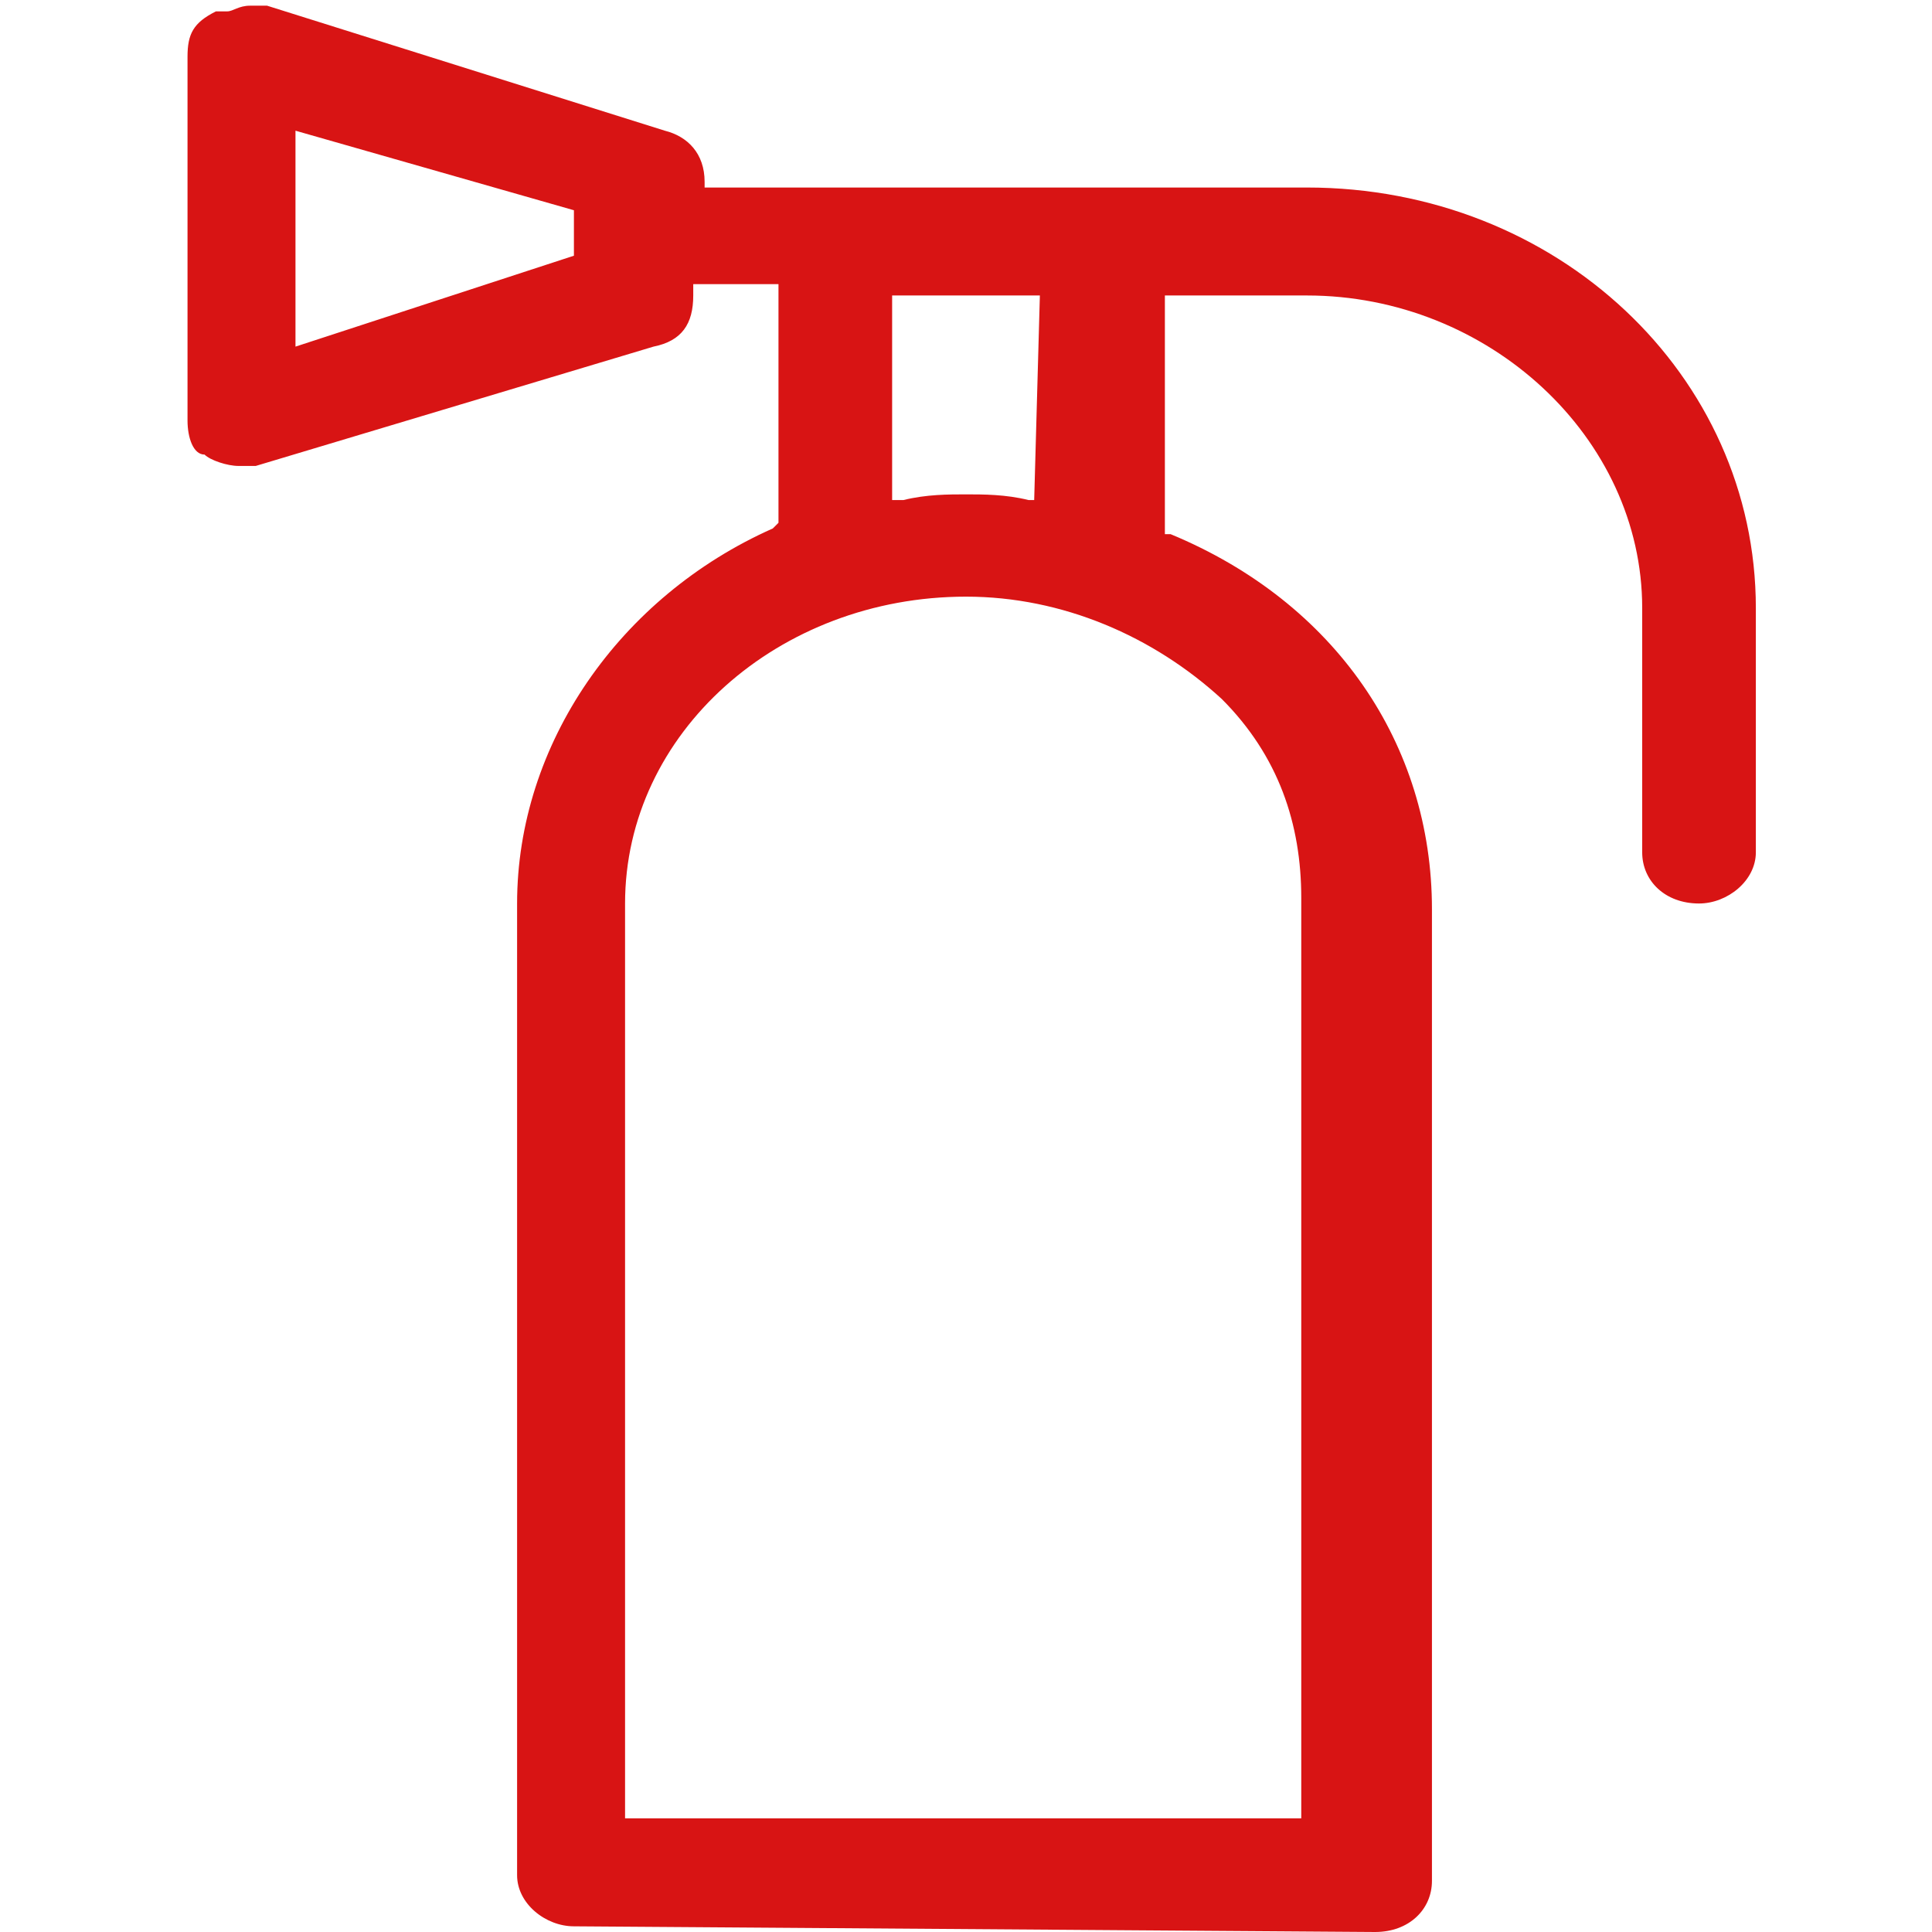 <?xml version="1.0" encoding="utf-8"?>
<!-- Generator: Adobe Illustrator 23.0.0, SVG Export Plug-In . SVG Version: 6.00 Build 0)  -->
<svg version="1.1" id="Capa_1" xmlns="http://www.w3.org/2000/svg" xmlns:xlink="http://www.w3.org/1999/xlink" x="0px" y="0px"
	 viewBox="0 0 34 34" style="enable-background:new 0 0 34 34;" xml:space="preserve">
<style type="text/css">
	.st0{fill:#D81414;}
</style>
<path class="st0" d="M10.1,33.9c-0.5,0-1-0.4-1-0.9V15.9c0-2.8,1.8-5.4,4.5-6.6l0.1-0.1l0-4.2l-1.5,0l0,0.2c0,0.5-0.2,0.8-0.7,0.9
	l-7,2.1l-0.3,0c-0.2,0-0.5-0.1-0.6-0.2C3.4,8,3.3,7.7,3.3,7.4V1c0-0.4,0.1-0.6,0.5-0.8c0.1,0,0.1,0,0.2,0c0.1,0,0.2-0.1,0.4-0.1h0.3
	l7,2.2c0.4,0.1,0.7,0.4,0.7,0.9v0.1l10.6,0c4.4,0,7.9,3.3,7.9,7.4v4.3c0,0.5-0.5,0.9-1,0.9c-0.6,0-1-0.4-1-0.9v-4.3
	c0-3-2.7-5.5-5.9-5.5h-2.5l0,4.2l0.1,0c2.9,1.2,4.6,3.7,4.6,6.6v17.1c0,0.5-0.4,0.9-1,0.9L10.1,33.9L10.1,33.9z M17,10.5
	c-3.3,0-6,2.4-6,5.4V32l11.9,0l0-16.2c0-1.3-0.4-2.5-1.4-3.5C20.3,11.2,18.7,10.5,17,10.5z M15.7,5.2l0,3.6l0.2,0
	c0.4-0.1,0.8-0.1,1.1-0.1c0.3,0,0.7,0,1.1,0.1l0.1,0l0.1-3.6L15.7,5.2z M5.2,6.1l4.9-1.6l0-0.8L5.2,2.3V6.1z"/>
</svg>
